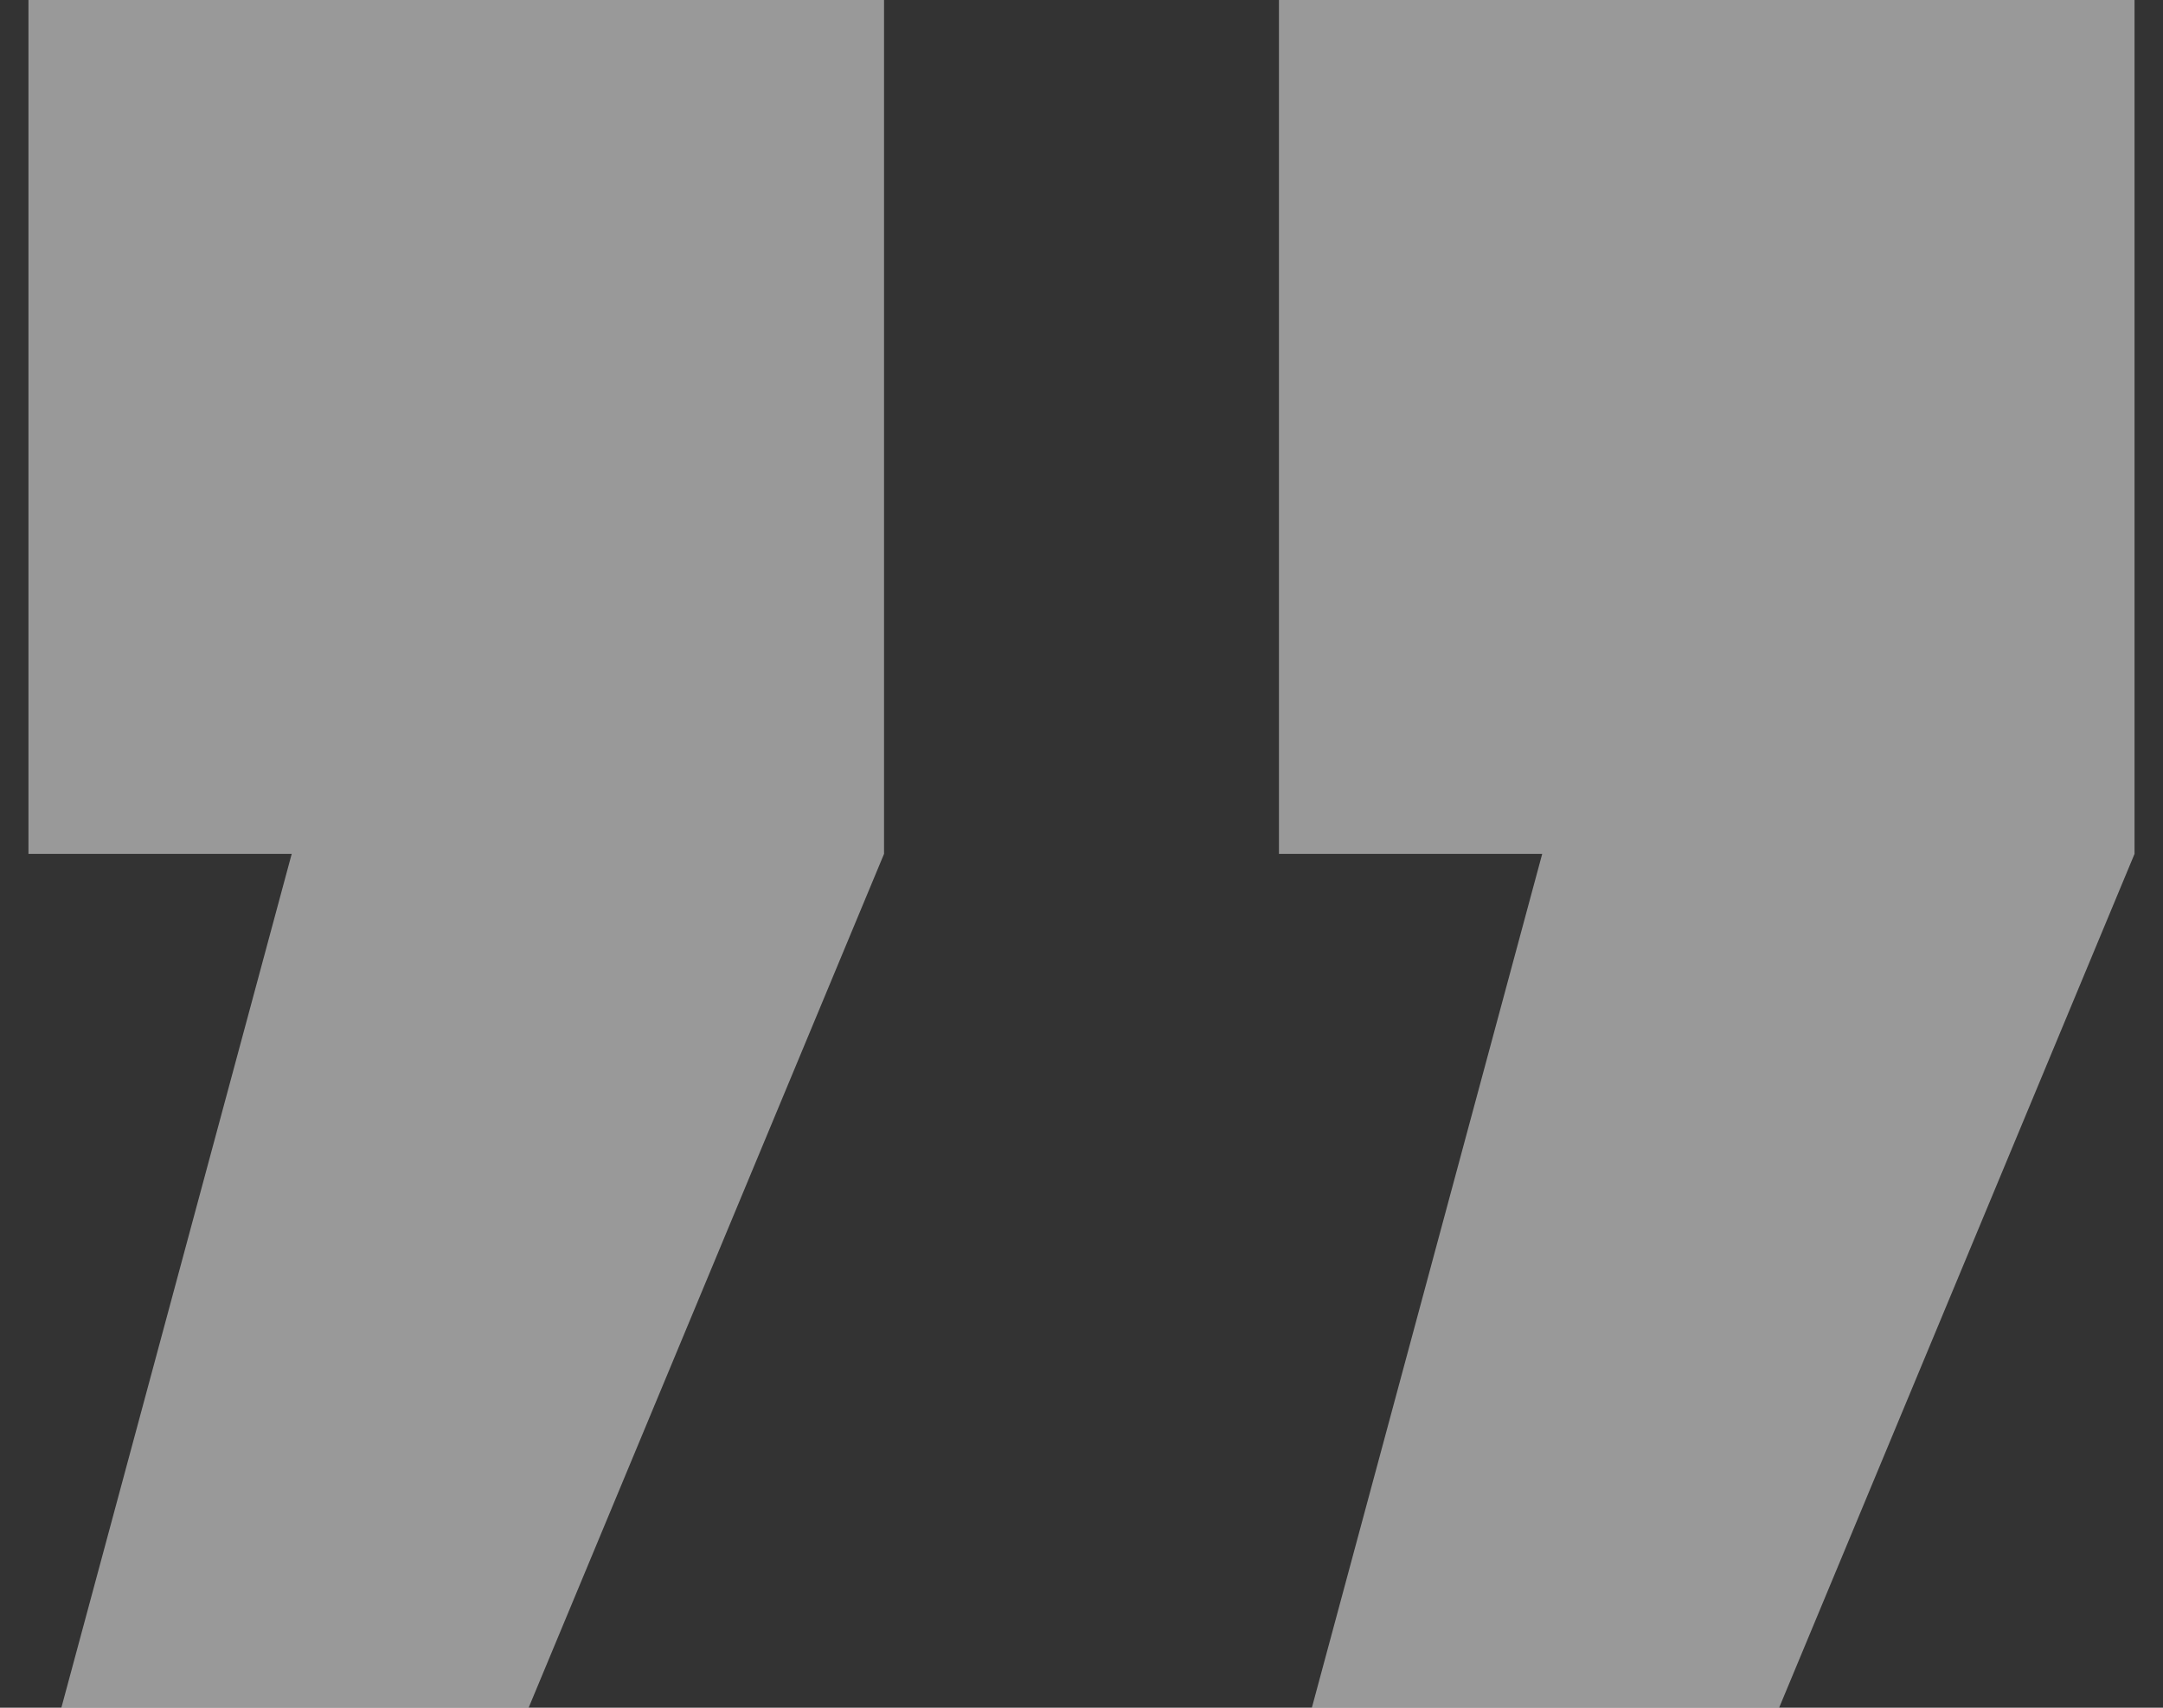 <svg xmlns="http://www.w3.org/2000/svg" width="38" height="30" viewBox="0 0 38 30" fill="none"><rect x="0" y="0" width="38" height="30" fill="#333333" stroke="none"/><path opacity="0.5" d="M22.469 1.31407e-06L37.5 0L37.5 15L31.256 30L23.047 30L27.094 15L22.469 15L22.469 1.31407e-06ZM0.5 3.23464e-06L15.531 1.92057e-06L15.531 15L9.287 30L1.078 30L5.125 15L0.5 15L0.5 3.23464e-06Z" fill="white"></path></svg>